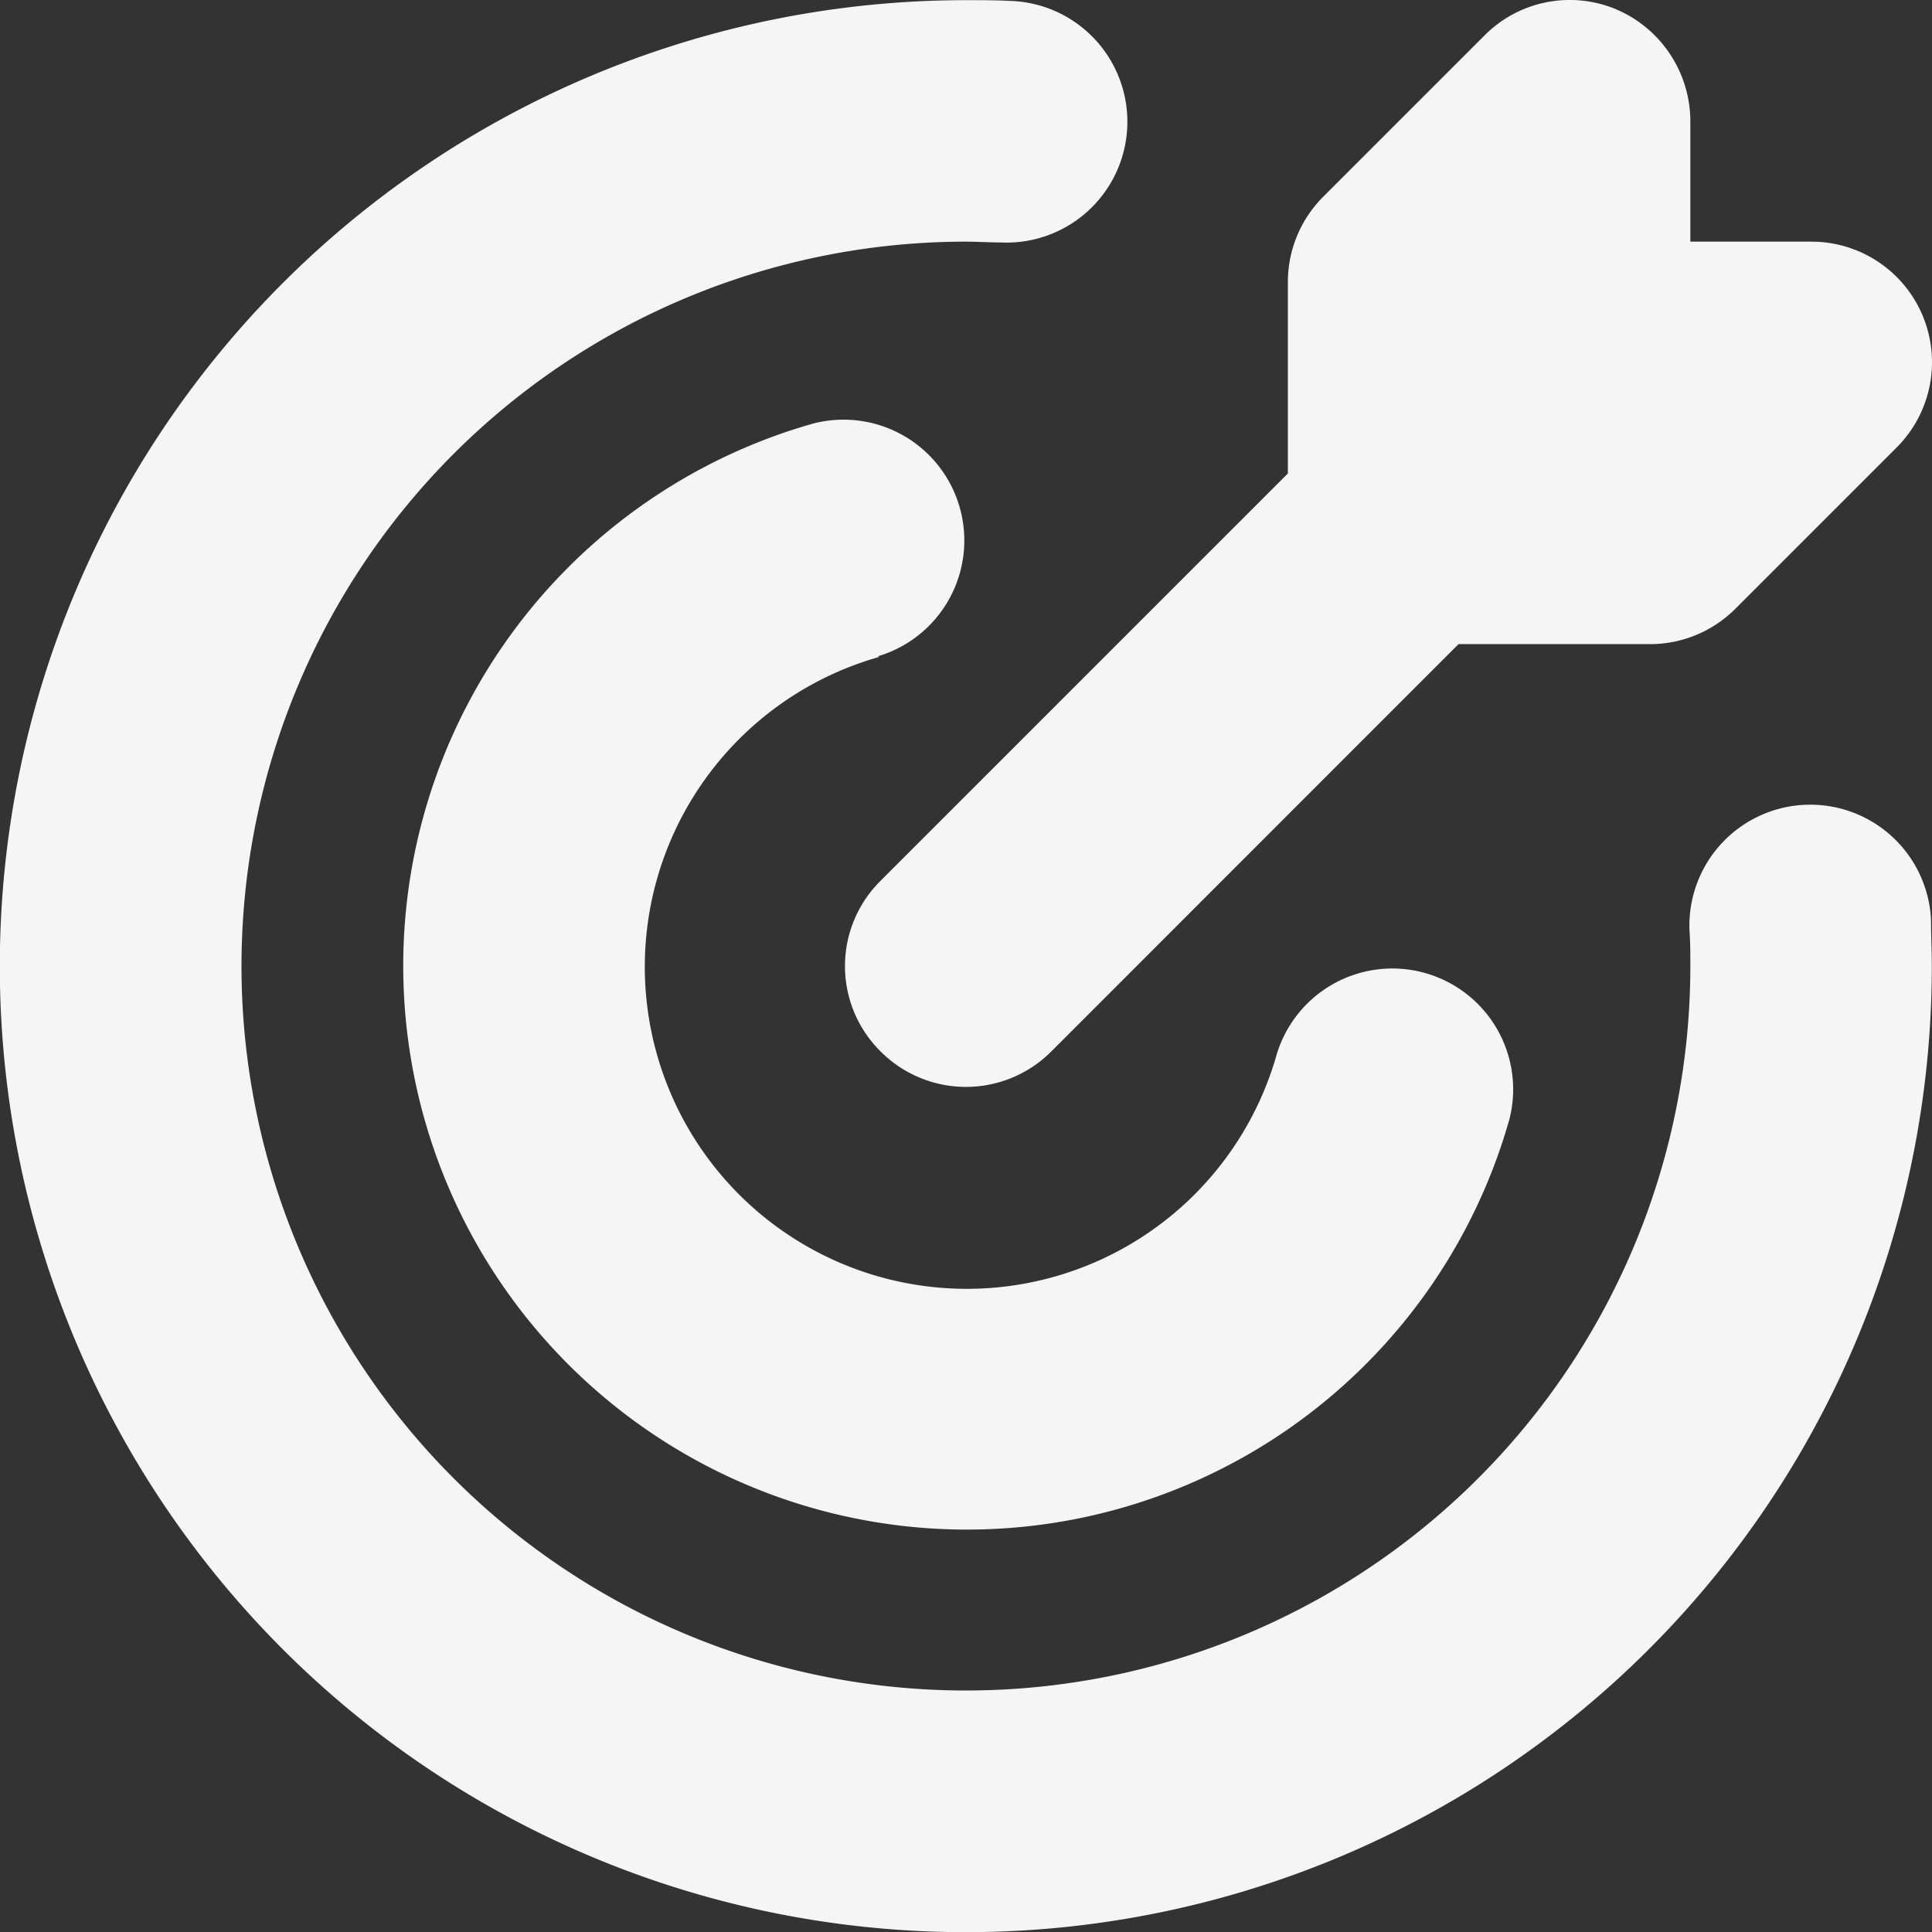 <svg xmlns="http://www.w3.org/2000/svg" width="103" height="103" viewBox="0 0 103 103">
  <rect x="0" y="0" width="103" height="103" fill="#333333" stroke="none"/>
  <path id="icon-mission" d="M102.99,51.5A51.5,51.5,0,1,1,51.5.007c.815,0,1.631,0,2.446.043a6.444,6.444,0,1,1-.6,12.874c-.6,0-1.244-.043-1.845-.043A38.621,38.621,0,1,0,90.117,51.5c0-.6,0-1.244-.043-1.845a6.444,6.444,0,1,1,12.874-.6C102.947,49.872,102.99,50.687,102.99,51.5ZM46.818,34.981a6.44,6.44,0,0,0-3.476-12.4A30.053,30.053,0,1,0,80.461,59.7a6.44,6.44,0,0,0-12.4-3.476,17.168,17.168,0,1,1-21.2-21.2Zm.129,11.973a6.4,6.4,0,0,0,0,9.1,6.423,6.423,0,0,0,9.1,0L77.758,34.338H87.971a6.43,6.43,0,0,0,4.549-1.888l8.583-8.583a6.427,6.427,0,0,0-4.549-10.986H90.117V6.444A6.5,6.5,0,0,0,86.126.479,6.407,6.407,0,0,0,79.131,1.9l-8.583,8.583a6.43,6.43,0,0,0-1.888,4.549V25.24L46.946,46.954Z" transform="translate(0 0.002)" fill="#f5f5f5"/>
</svg>
